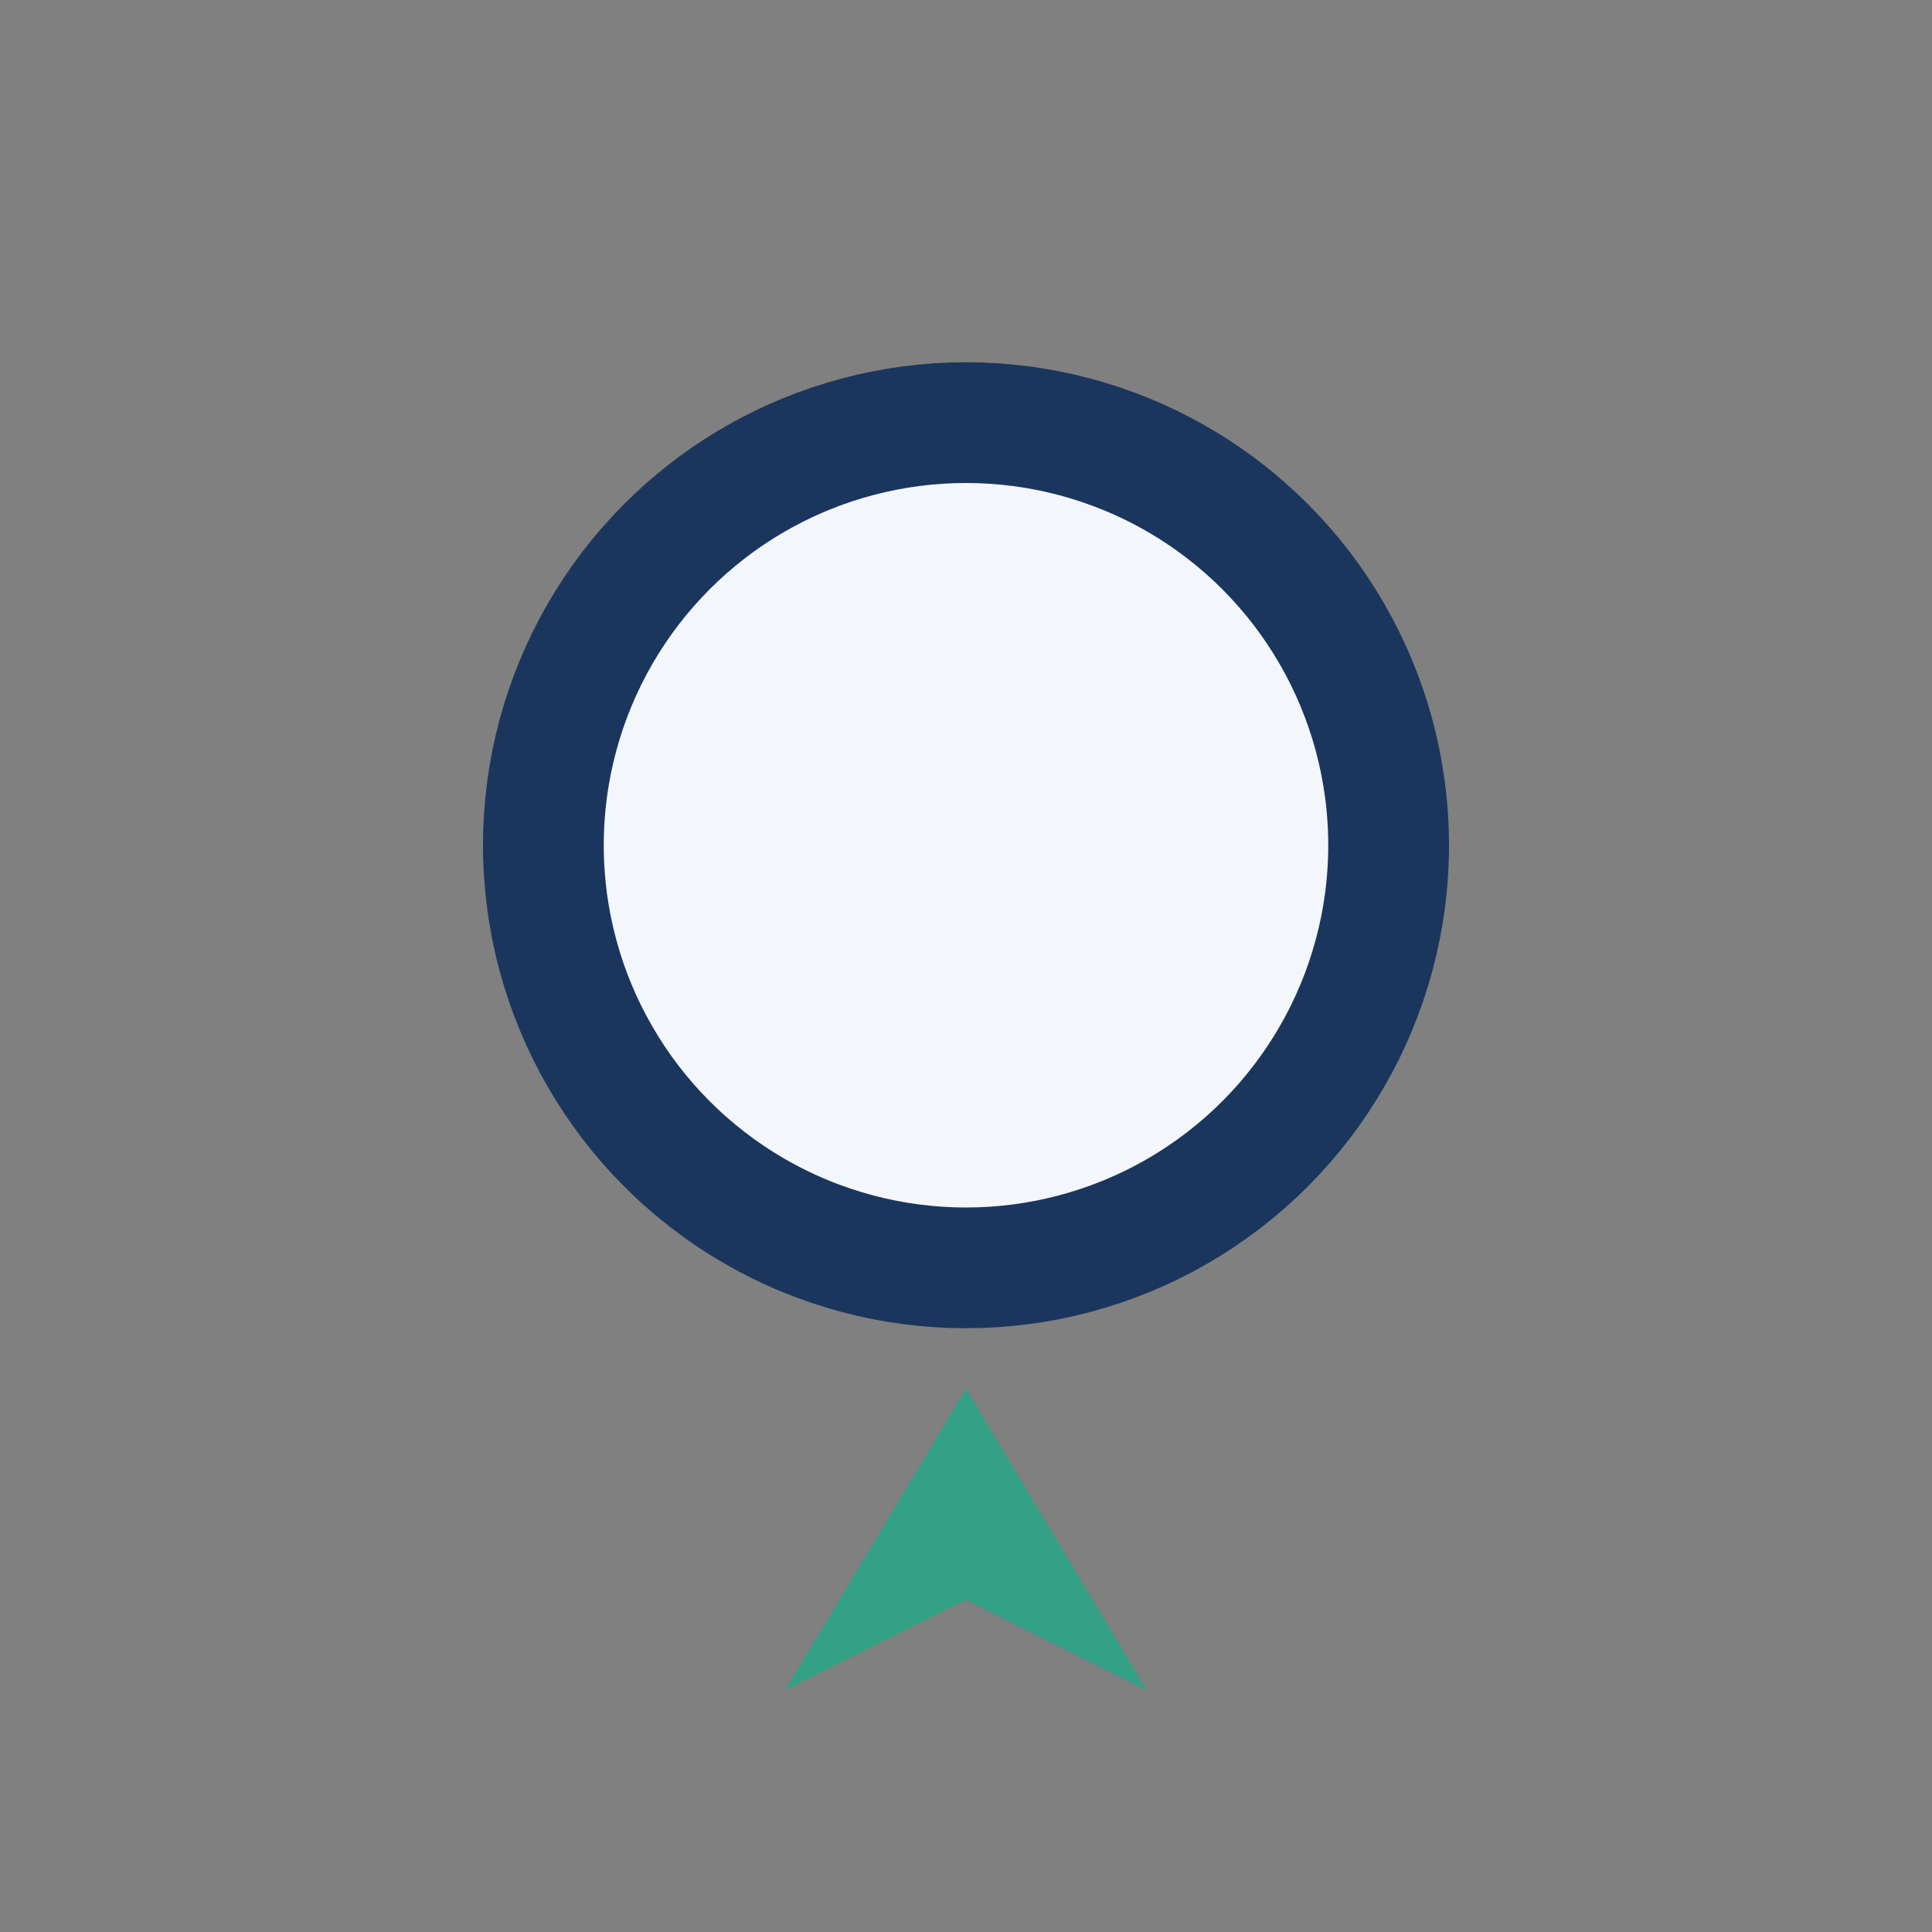 <?xml version="1.0" encoding="UTF-8"?>
<svg xmlns="http://www.w3.org/2000/svg" width="32" height="32" viewBox="0 0 32 32"><rect x="0" y="0" width="32" height="32" fill="#808080" stroke="none"/><circle cx="16" cy="14" r="7" fill="#F3F6FB" stroke="#1B365D" stroke-width="2"/><polygon points="16,23 19,28 16,26.5 13,28" fill="#34A085"/></svg>